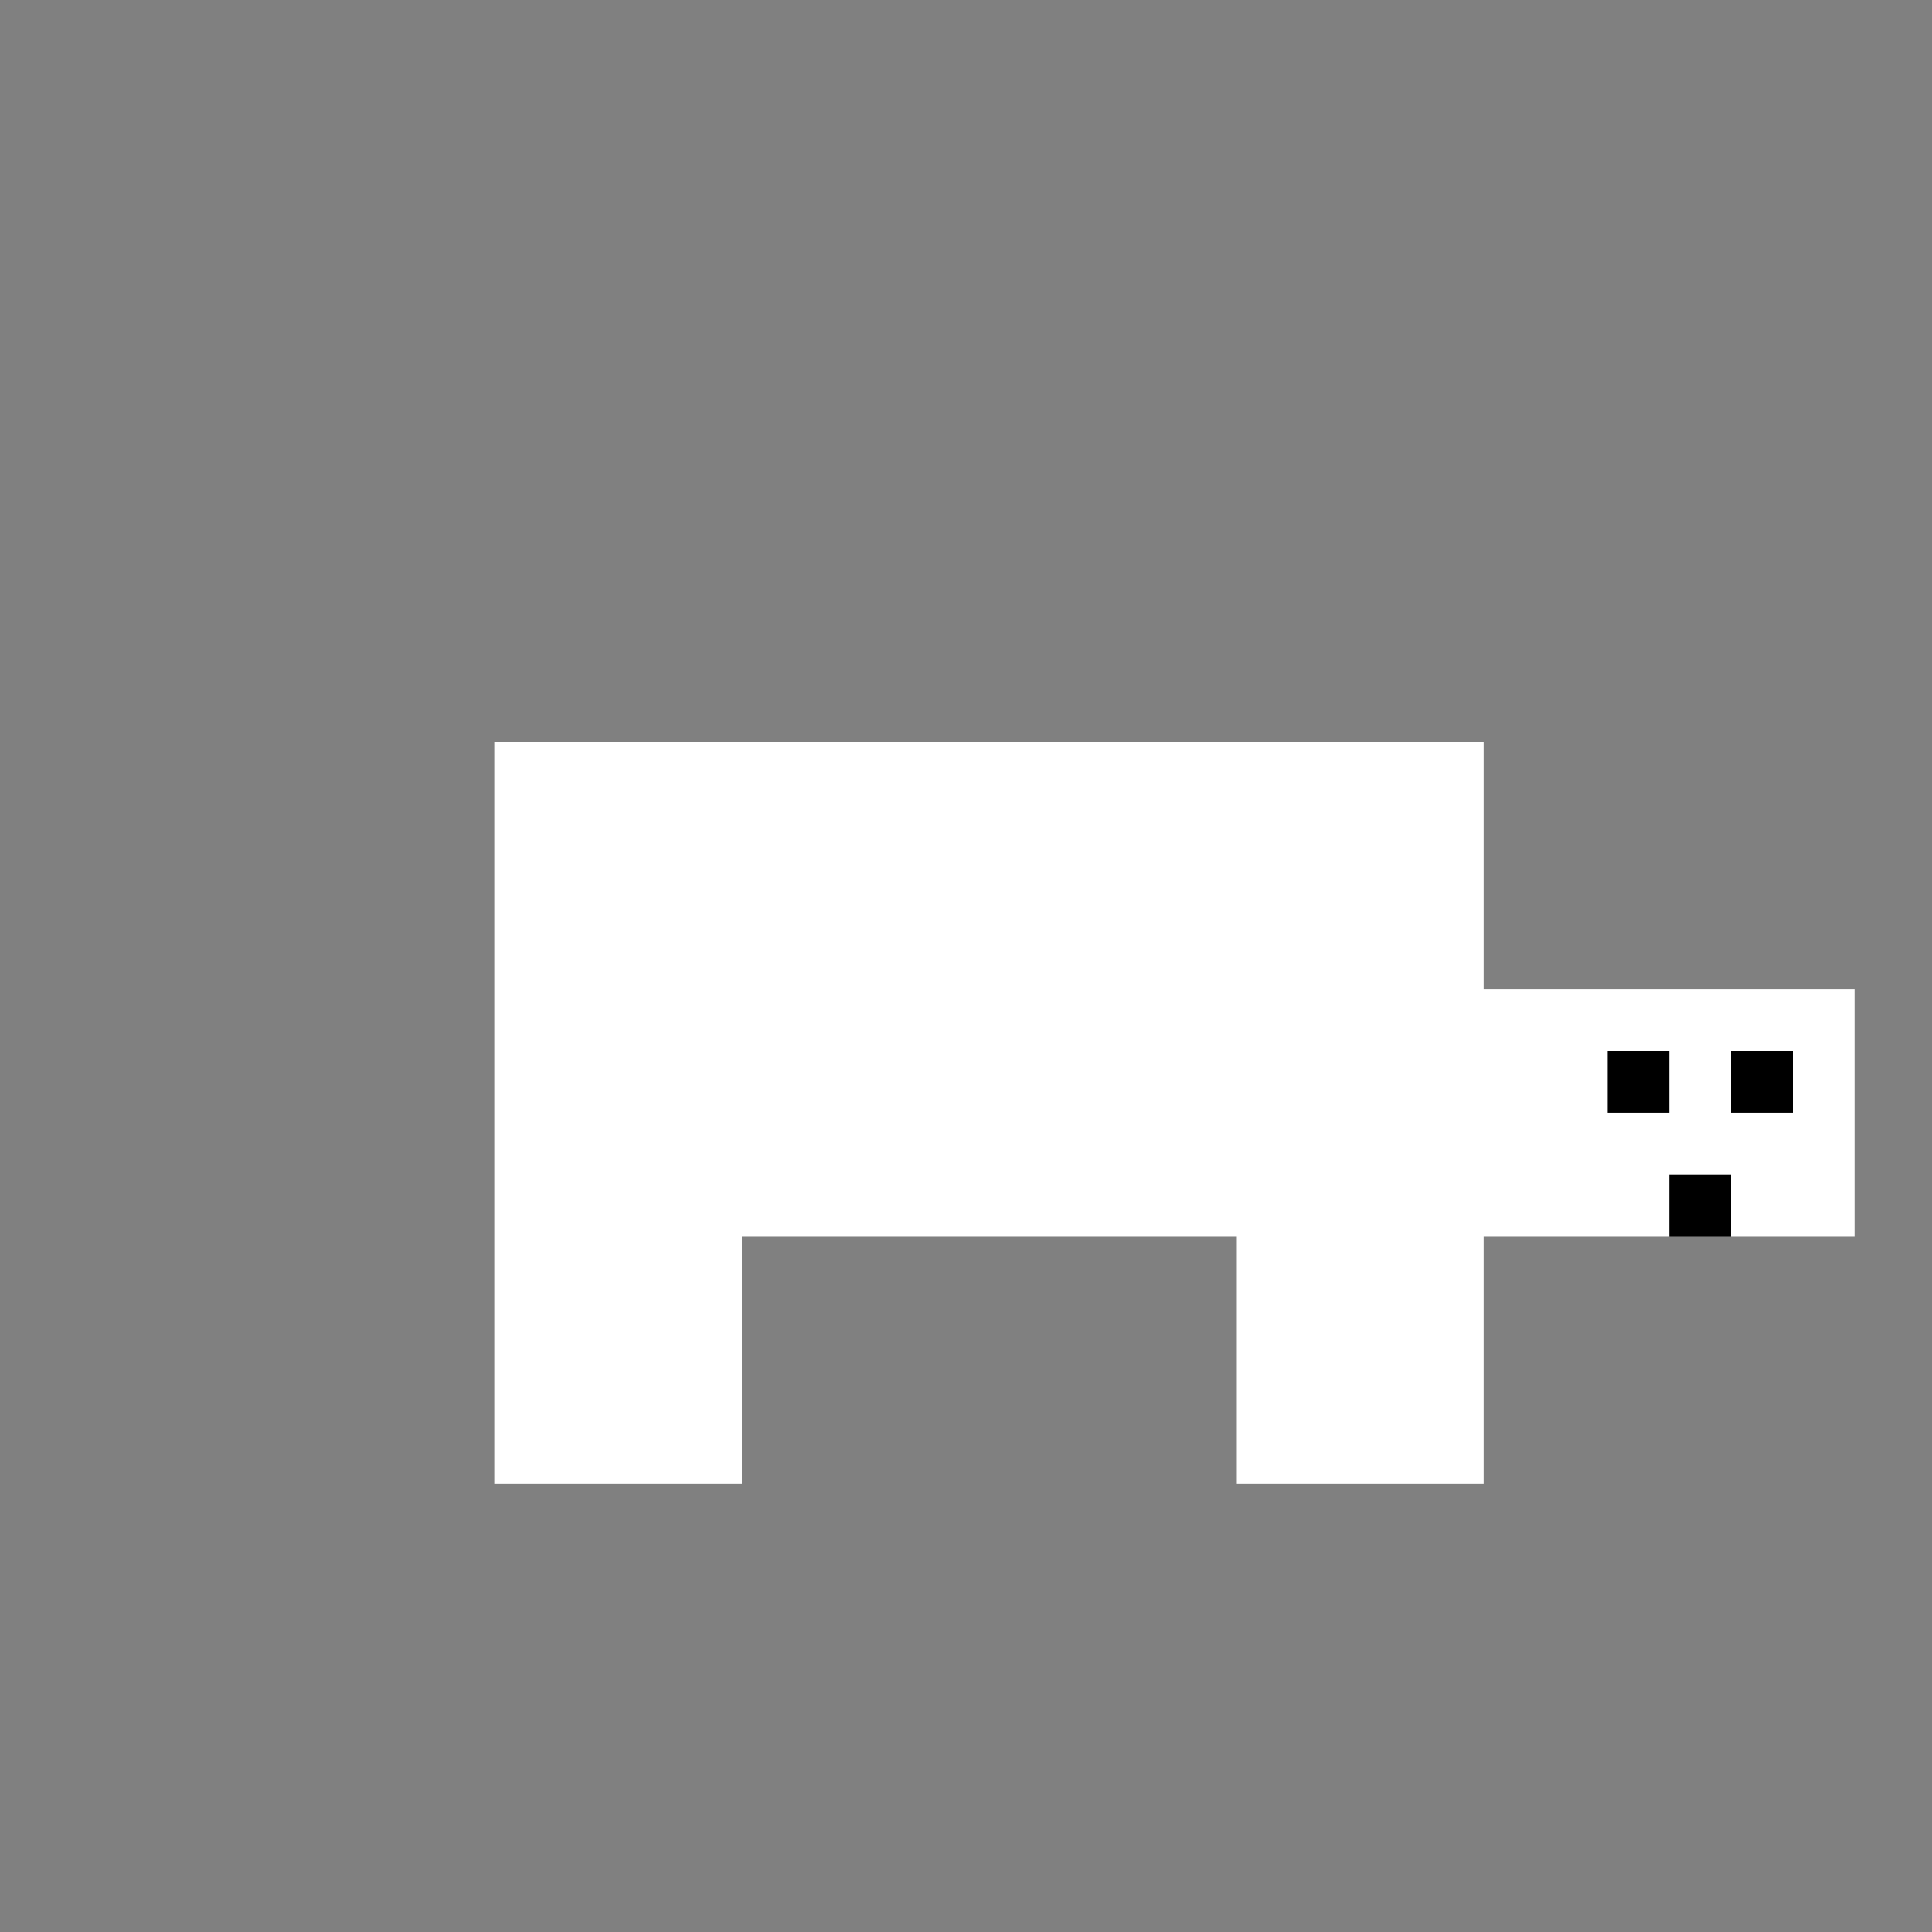 <!--

Generated by DrawGPT.
Free, open source, AI generated images in SVG, PNG, and HTML Canvas format.
https://drawgpt.ai

Created: 2023-12-01T00:47:50.921Z
Link: https://drawgpt.ai/prompt/128317/

-->
<svg xmlns="http://www.w3.org/2000/svg" xmlns:xlink="http://www.w3.org/1999/xlink" width="500" height="500"><rect width="100%" height="100%" fill="#808080" stroke="none"/><defs/><g><rect fill="#ffffff" stroke="none" x="128" y="192" width="256" height="128"/><rect fill="#ffffff" stroke="none" x="384" y="256" width="64" height="64"/><rect fill="#ffffff" stroke="none" x="448" y="256" width="32" height="32"/><rect fill="#ffffff" stroke="none" x="448" y="288" width="32" height="32"/><rect fill="#000000" stroke="none" x="416" y="272" width="16" height="16"/><rect fill="#000000" stroke="none" x="448" y="272" width="16" height="16"/><rect fill="#000000" stroke="none" x="432" y="304" width="16" height="16"/><rect fill="#ffffff" stroke="none" x="128" y="320" width="64" height="64"/><rect fill="#ffffff" stroke="none" x="320" y="320" width="64" height="64"/></g></svg>